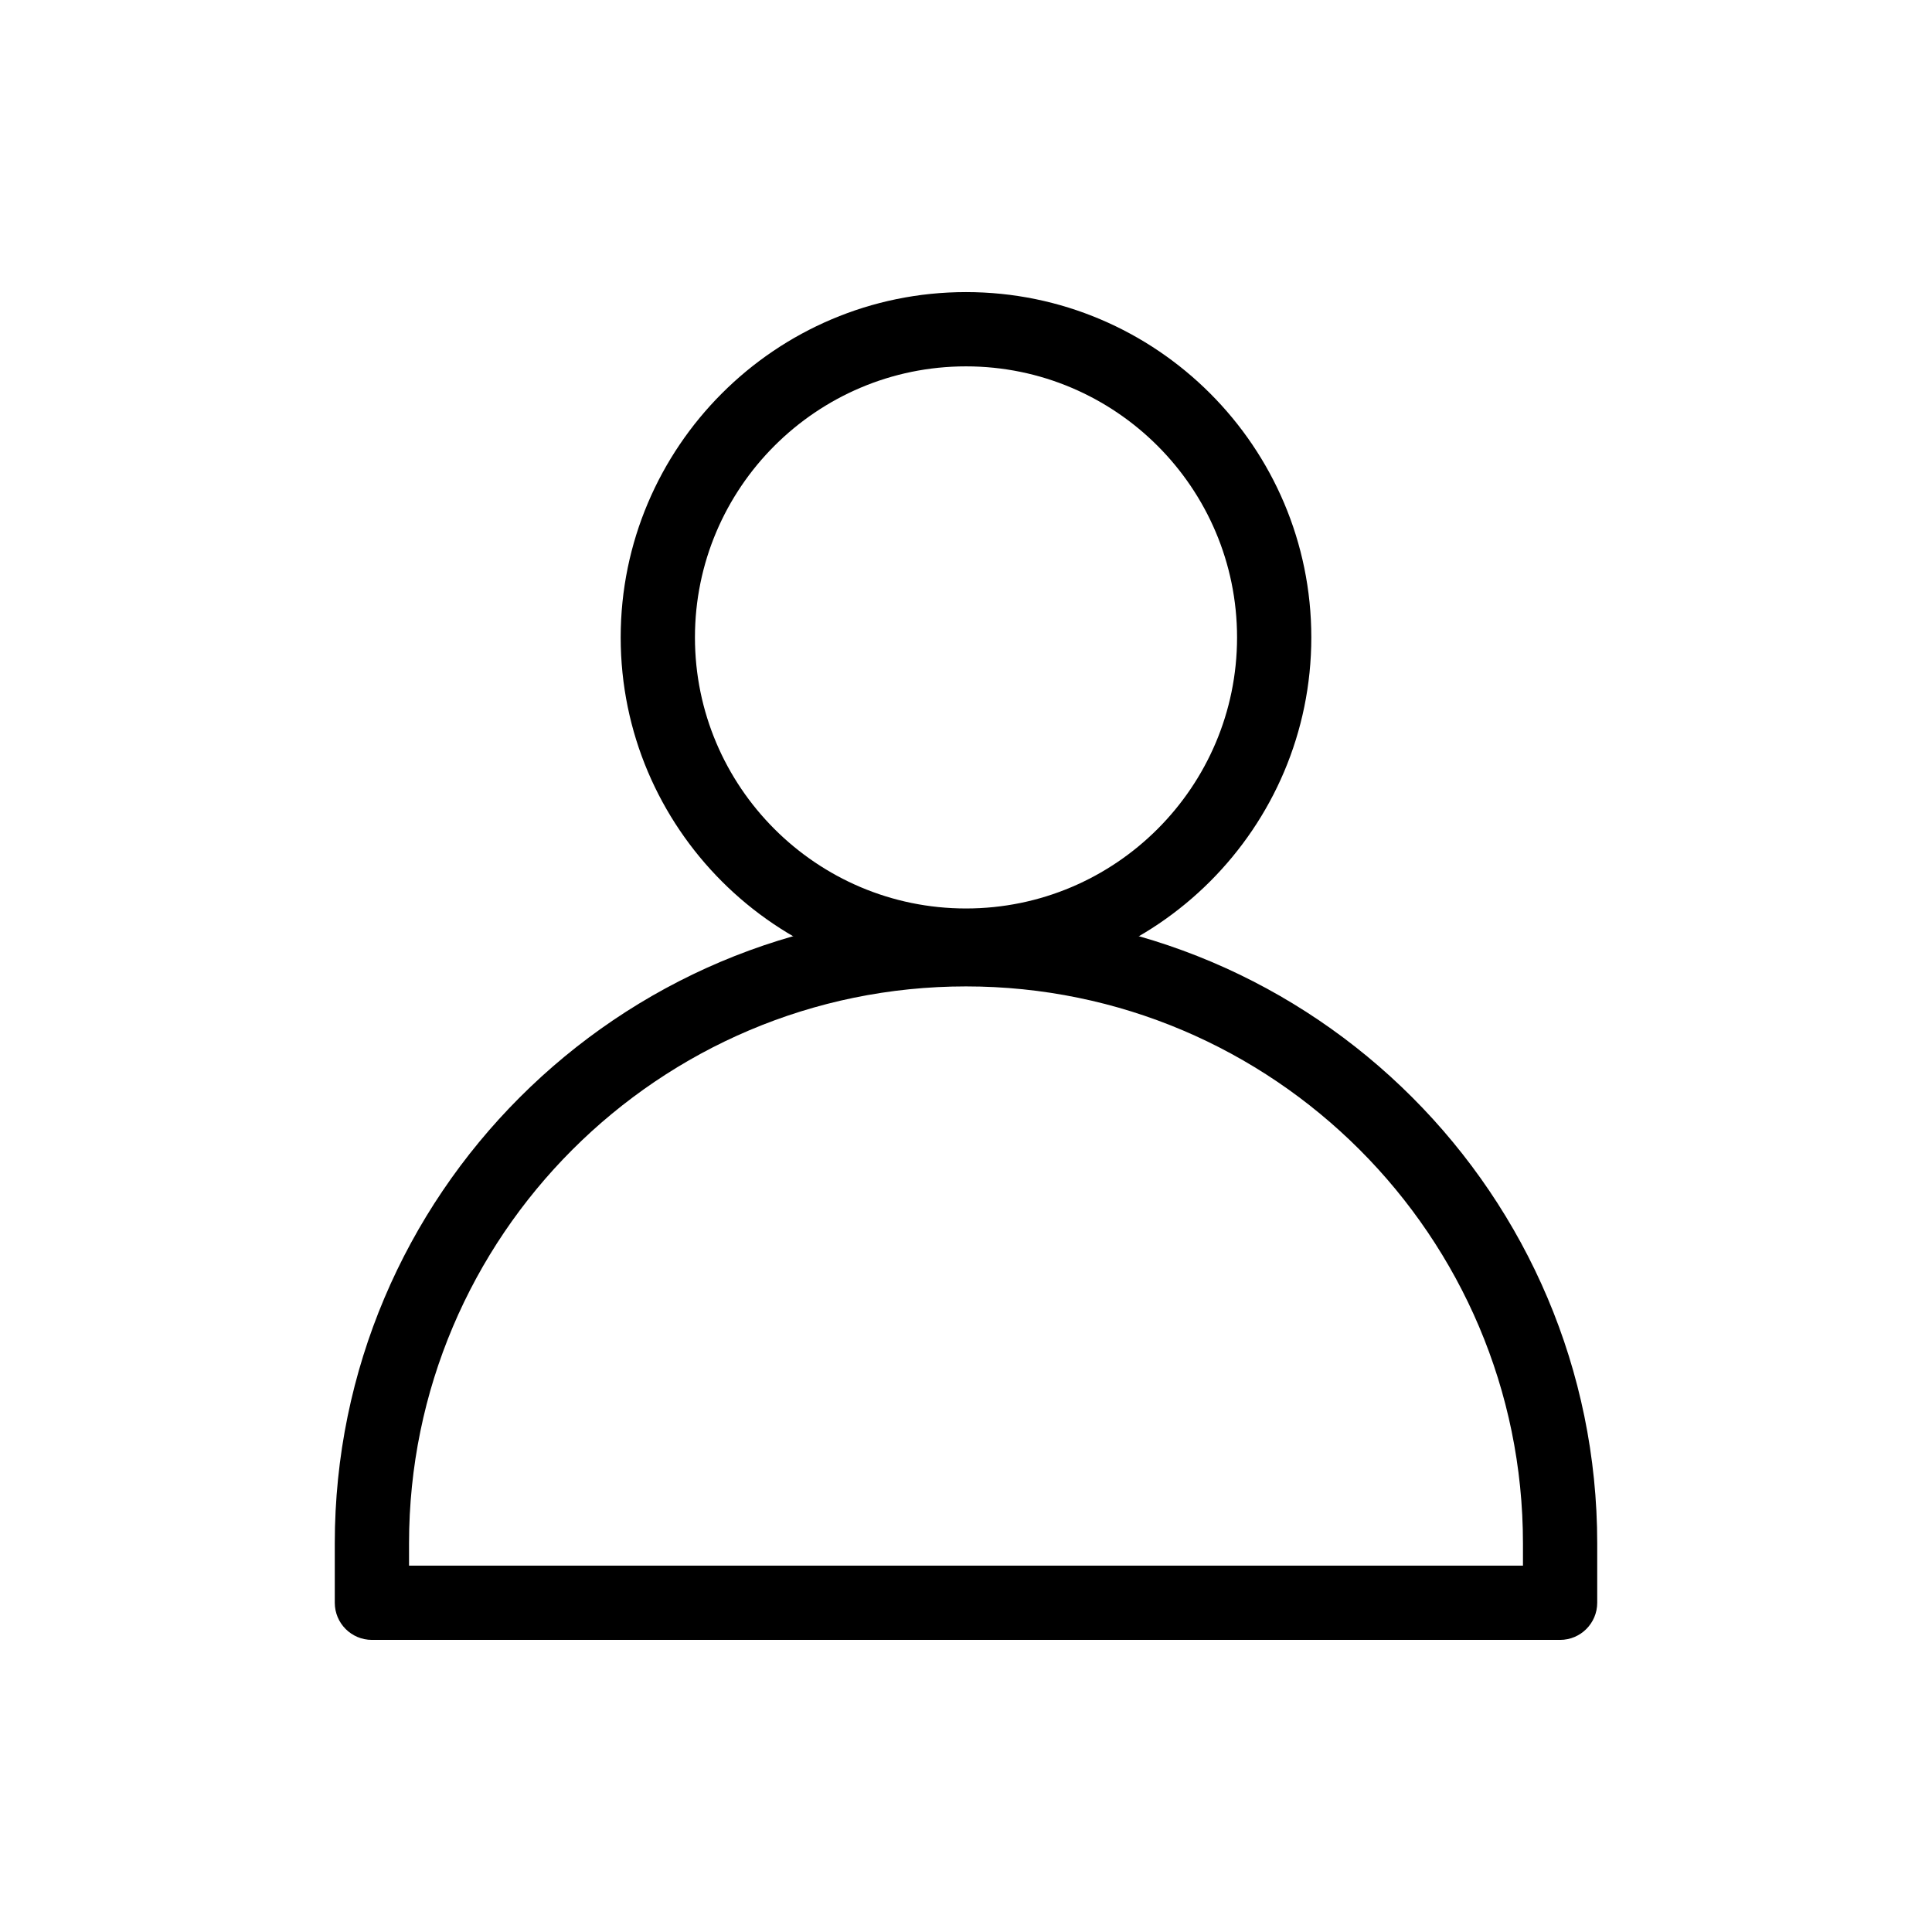 <?xml version="1.0" encoding="UTF-8"?>
<!-- Uploaded to: ICON Repo, www.svgrepo.com, Generator: ICON Repo Mixer Tools -->
<svg fill="#000000" width="800px" height="800px" version="1.1" viewBox="144 144 512 512" xmlns="http://www.w3.org/2000/svg">
 <g>
  <path d="m557.44 578.59h-314.88c-5.434 0-9.84-4.406-9.84-9.84v-15.742c0-92.238 75.043-167.28 167.28-167.28s167.28 75.043 167.28 167.28v15.742c-0.004 5.434-4.41 9.84-9.844 9.84zm-305.04-19.68h295.2v-5.902c0-81.387-66.215-147.6-147.6-147.6-81.387 0-147.6 66.215-147.6 147.6z"/>
  <path d="m400 404.43c-50.461 0-91.512-41.051-91.512-91.512 0-50.461 41.051-91.512 91.512-91.512s91.512 41.051 91.512 91.512c0 50.461-41.055 91.512-91.512 91.512zm0-163.34c-39.609 0-71.832 32.223-71.832 71.832 0 39.609 32.223 71.832 71.832 71.832s71.832-32.223 71.832-71.832c0-39.609-32.227-71.832-71.832-71.832z"/>
 </g>
</svg>